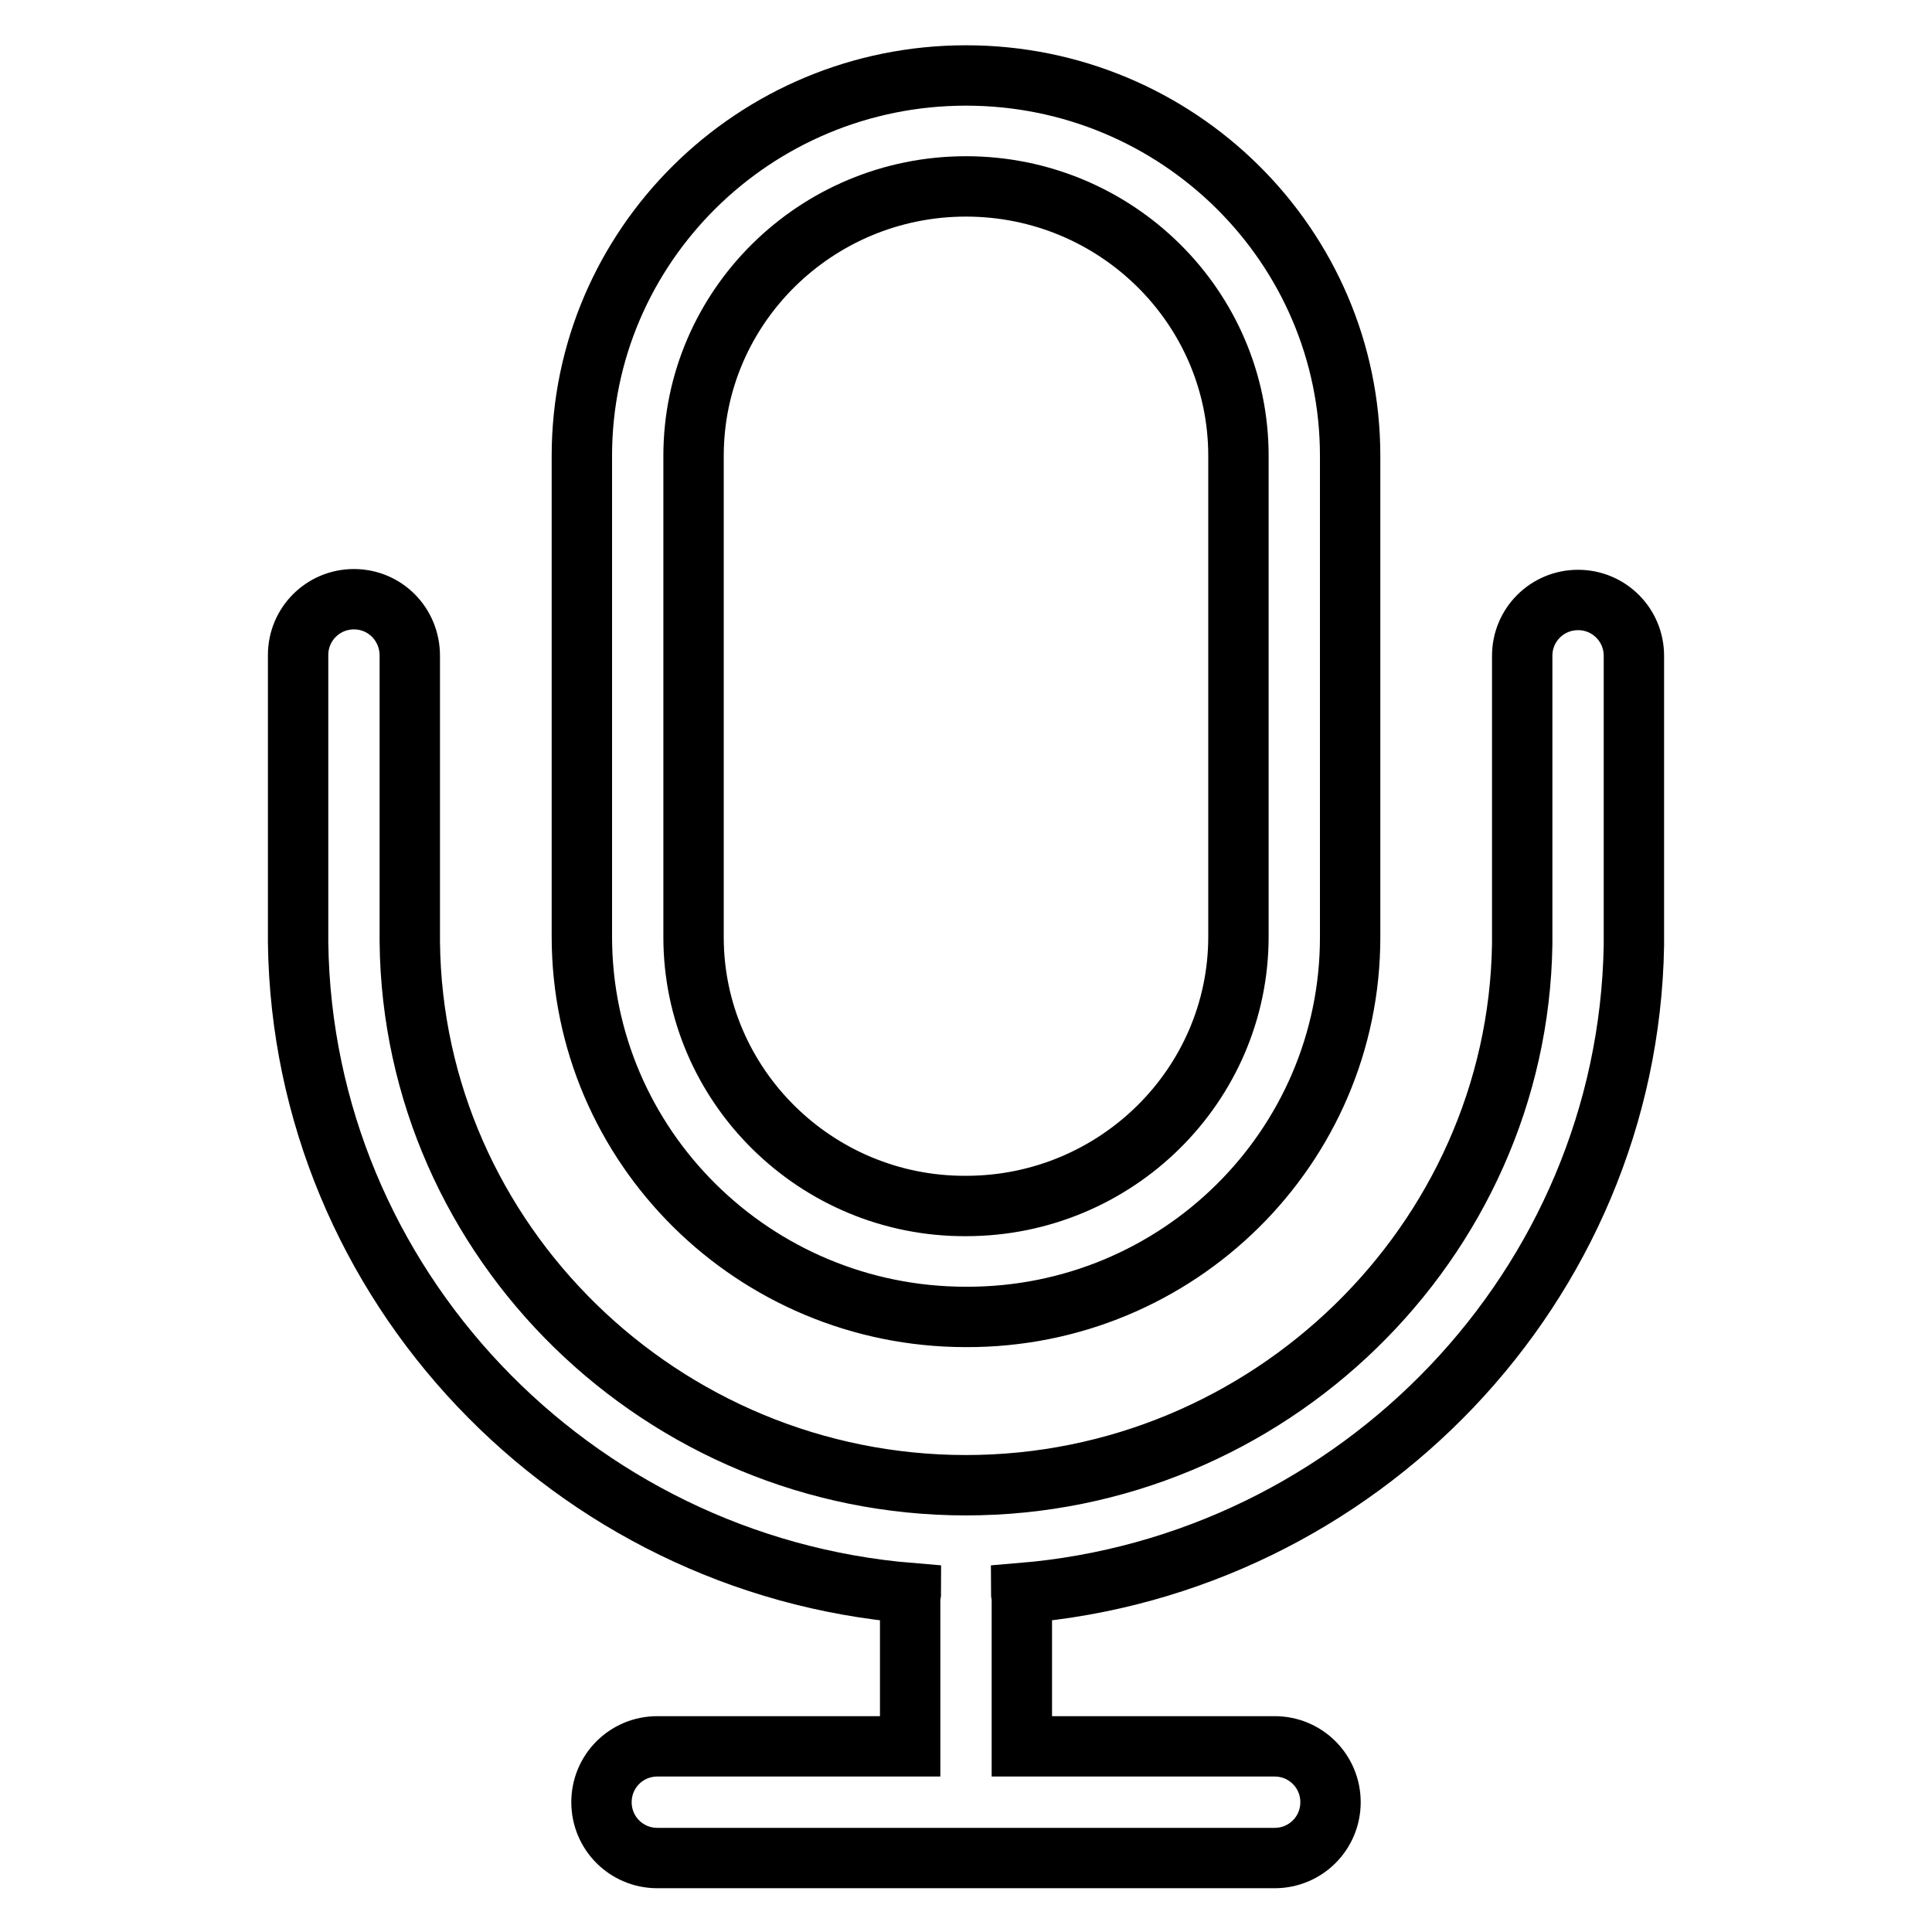 <?xml version="1.0" encoding="utf-8"?>
<!-- Svg Vector Icons : http://www.onlinewebfonts.com/icon -->
<!DOCTYPE svg PUBLIC "-//W3C//DTD SVG 1.1//EN" "http://www.w3.org/Graphics/SVG/1.1/DTD/svg11.dtd">
<svg version="1.1" xmlns="http://www.w3.org/2000/svg" xmlns:xlink="http://www.w3.org/1999/xlink" x="0px" y="0px" viewBox="0 0 256 256" enable-background="new 0 0 256 256" xml:space="preserve">
<g> <path stroke-width="8" fill-opacity="0" stroke="#000000"  d="M46.9,79.4c-4.1,0-7.4,3.3-7.4,7.4c0,0.3,0,37.8,0,38.1c0.6,45.3,36.3,82.5,81.2,86.2 c0,0.1-0.1,0.2-0.1,0.3v20H87.1c-4.1,0-7.4,3.3-7.4,7.4c0,4.1,3.3,7.4,7.4,7.4h81.8c4.1,0,7.4-3.3,7.4-7.4c0-4.1-3.3-7.4-7.4-7.4 h-33.5v-20c0-0.1-0.1-0.2-0.1-0.3c44.7-3.7,80.4-40.7,81.2-85.8c0-0.5,0-38,0-38.4c0-4.1-3.3-7.4-7.4-7.4c-4.1,0-7.4,3.3-7.4,7.4 c0,0.4,0,37.2,0,38.2c-0.6,39.5-33.7,71.7-73.7,71.7c-40.2,0-73.3-32.3-73.7-72c0-1.1,0-37.6,0-37.9C54.3,82.7,51,79.4,46.9,79.4z  M178.9,124.2V60.4c0-27.8-22.8-50.4-50.9-50.4c-28.1,0-50.9,22.6-50.9,50.4v63.7c0,27.8,22.8,50.4,50.9,50.4 C156.1,174.6,178.9,152,178.9,124.2z M91.9,124.2V60.4c0-19.7,16.2-35.7,36.1-35.7c19.9,0,36.1,16,36.1,35.7v63.7 c0,19.7-16.2,35.7-36.1,35.7C108.1,159.9,91.9,143.8,91.9,124.2z"/></g>
</svg>